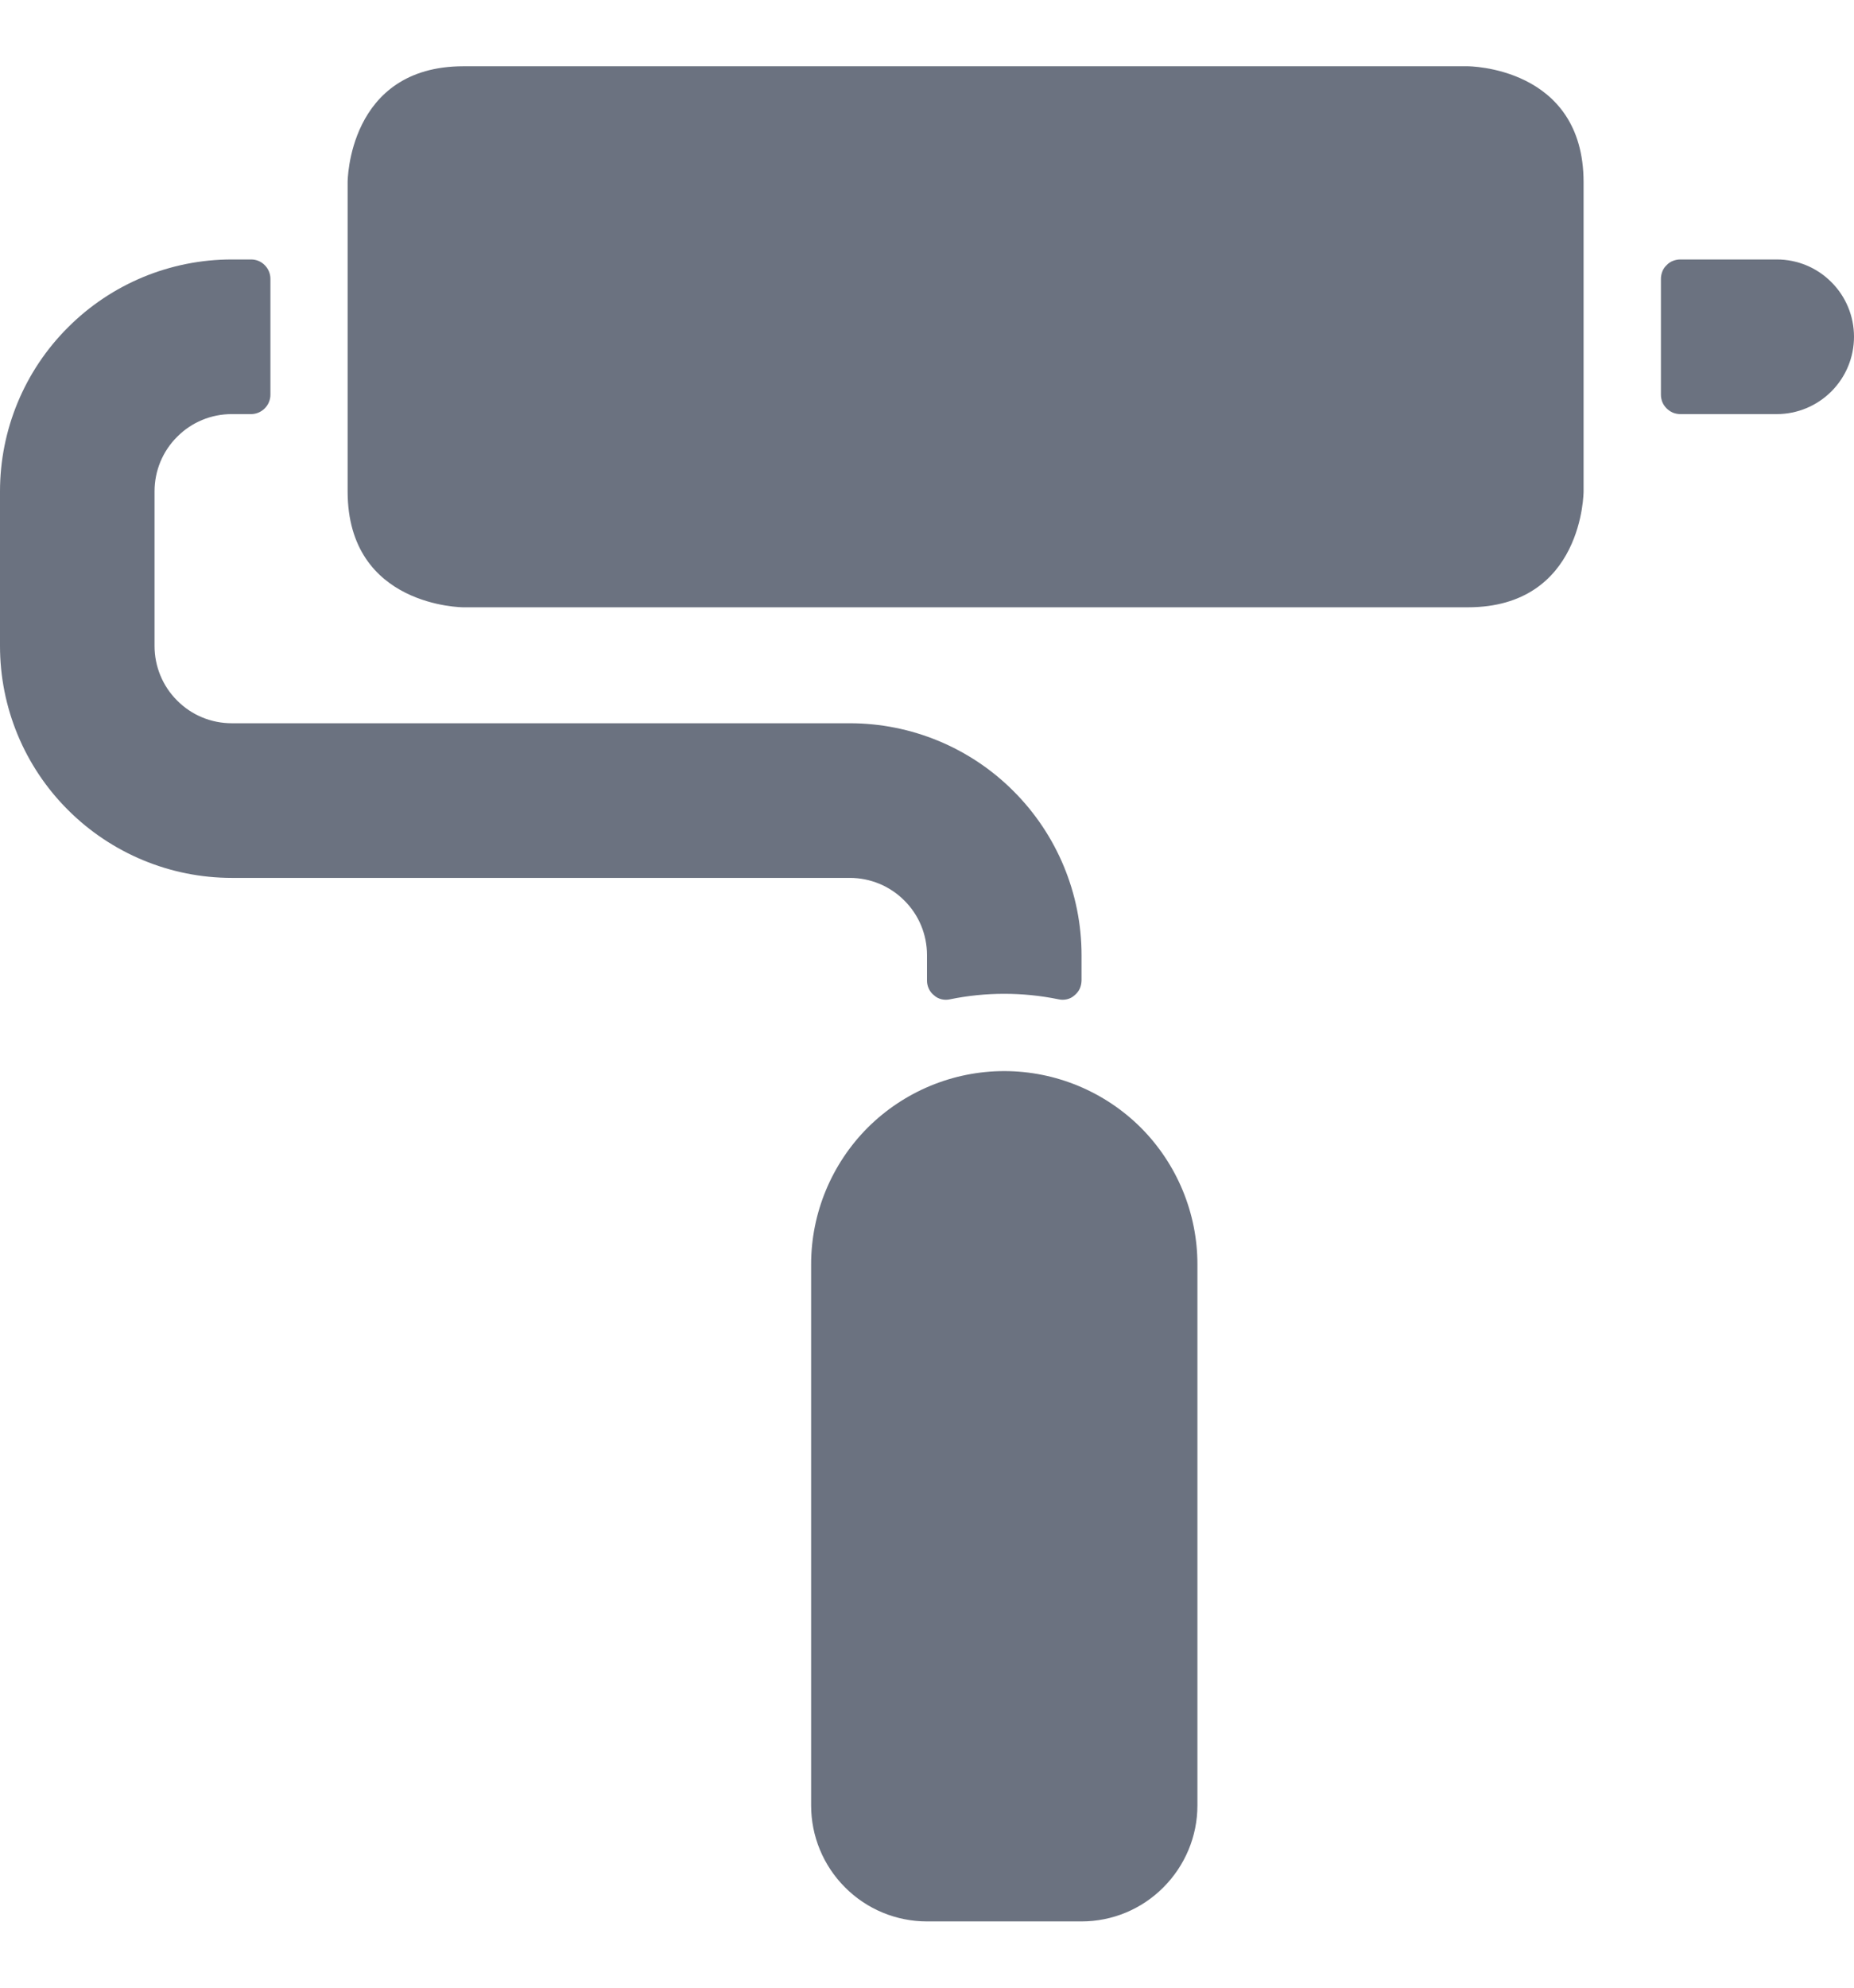 <svg width="14" height="15" viewBox="0 0 14 15" fill="none" xmlns="http://www.w3.org/2000/svg">
<g clip-path="url(#clip0_227_2657)">
<path d="M13.417 1.958H12.688C12.669 1.958 12.65 1.962 12.632 1.969C12.614 1.976 12.598 1.987 12.585 2.001C12.571 2.014 12.56 2.03 12.553 2.048C12.546 2.066 12.542 2.085 12.542 2.104V2.979C12.542 2.998 12.546 3.017 12.553 3.035C12.56 3.052 12.571 3.068 12.585 3.082C12.598 3.095 12.614 3.106 12.632 3.114C12.65 3.121 12.669 3.125 12.688 3.125H13.417C13.572 3.125 13.72 3.063 13.829 2.954C13.939 2.844 14 2.696 14 2.541C14 2.387 13.939 2.238 13.829 2.129C13.72 2.019 13.572 1.958 13.417 1.958Z" fill="#6B7280"/>
<path d="M1.75 1.958C1.286 1.958 0.841 2.142 0.513 2.471C0.184 2.799 0 3.244 0 3.708L0 4.875C0 5.339 0.184 5.784 0.513 6.112C0.841 6.44 1.286 6.625 1.75 6.625H6.417C6.571 6.625 6.72 6.686 6.829 6.796C6.939 6.905 7 7.053 7 7.208V7.401C7 7.422 7.005 7.443 7.014 7.462C7.023 7.481 7.036 7.498 7.053 7.511C7.069 7.526 7.089 7.536 7.11 7.541C7.131 7.546 7.154 7.546 7.175 7.541C7.444 7.486 7.722 7.486 7.992 7.541C8.013 7.546 8.035 7.546 8.057 7.541C8.078 7.536 8.098 7.526 8.114 7.511C8.13 7.498 8.144 7.481 8.153 7.462C8.162 7.443 8.166 7.422 8.167 7.401V7.208C8.167 6.744 7.982 6.299 7.654 5.971C7.326 5.642 6.881 5.458 6.417 5.458H1.75C1.595 5.458 1.447 5.397 1.338 5.287C1.228 5.178 1.167 5.029 1.167 4.875V3.708C1.167 3.553 1.228 3.405 1.338 3.296C1.447 3.186 1.595 3.125 1.75 3.125H1.896C1.935 3.125 1.972 3.109 1.999 3.082C2.026 3.055 2.042 3.018 2.042 2.979V2.104C2.042 2.065 2.026 2.028 1.999 2.001C1.972 1.973 1.935 1.958 1.896 1.958H1.75Z" fill="#6B7280"/>
<path d="M3.5 0.5H11.083C11.083 0.5 11.958 0.5 11.958 1.375V3.708C11.958 3.708 11.958 4.583 11.083 4.583H3.5C3.5 4.583 2.625 4.583 2.625 3.708V1.375C2.625 1.375 2.625 0.5 3.5 0.5Z" fill="#6B7280"/>
<path d="M6.125 9.541V13.625C6.125 13.857 6.217 14.079 6.381 14.243C6.545 14.408 6.768 14.5 7 14.5H8.167C8.399 14.5 8.621 14.408 8.785 14.243C8.949 14.079 9.042 13.857 9.042 13.625V9.541C9.042 9.155 8.888 8.784 8.615 8.51C8.341 8.237 7.97 8.083 7.583 8.083C7.197 8.083 6.826 8.237 6.552 8.51C6.279 8.784 6.125 9.155 6.125 9.541Z" fill="#6B7280"/>
</g>
<defs>
<clipPath id="clip0_227_2657">
<rect width="14" height="14" fill="white" transform="translate(0 0.5)"/>
</clipPath>
</defs>
</svg>
